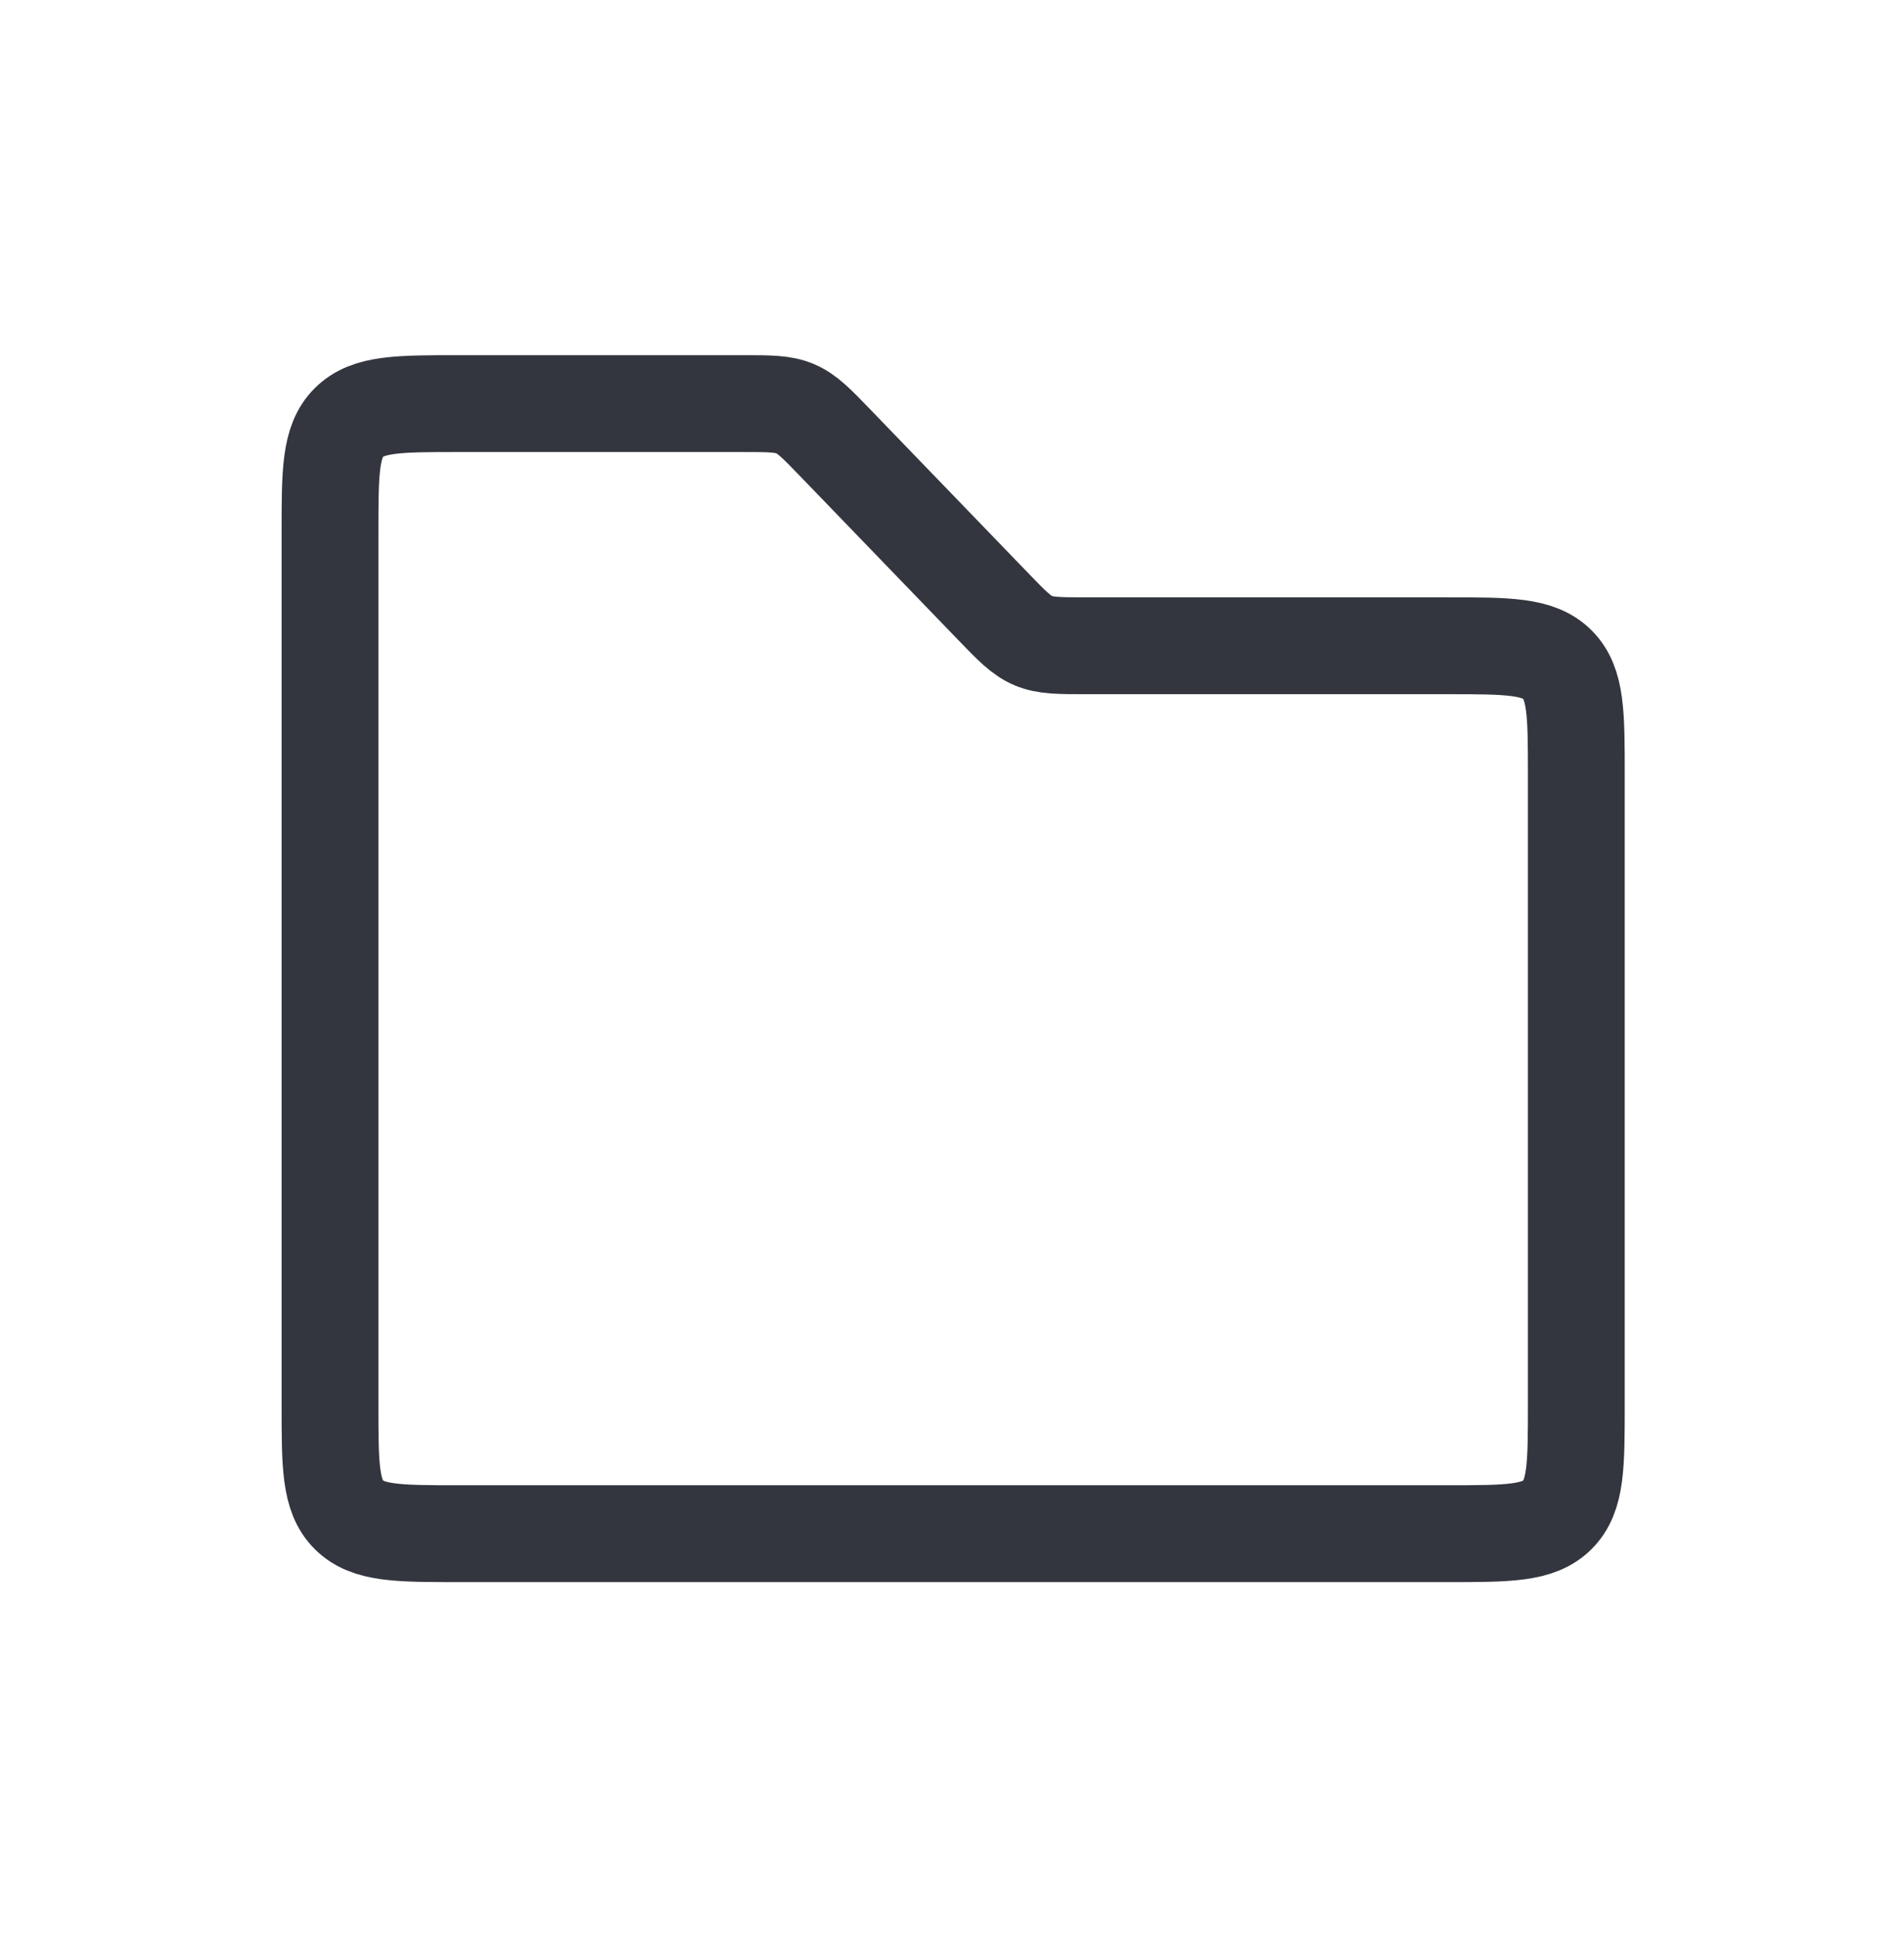 <svg width="59" height="60" viewBox="0 0 59 60" fill="none" xmlns="http://www.w3.org/2000/svg">
<path d="M10.226 16.5C10.226 14.614 10.226 13.672 10.811 13.086C11.397 12.5 12.34 12.5 14.226 12.5H23.01C23.848 12.5 24.266 12.5 24.641 12.659C25.015 12.818 25.306 13.119 25.888 13.722L30.77 18.778C31.352 19.381 31.643 19.682 32.017 19.841C32.392 20 32.81 20 33.648 20H44.846C46.732 20 47.675 20 48.261 20.586C48.846 21.172 48.846 22.114 48.846 24V43.5C48.846 45.386 48.846 46.328 48.261 46.914C47.675 47.5 46.732 47.5 44.846 47.5H14.226C12.34 47.5 11.397 47.5 10.811 46.914C10.226 46.328 10.226 45.386 10.226 43.5V16.5Z" stroke="#33363F" stroke-width="3"/>
</svg>

